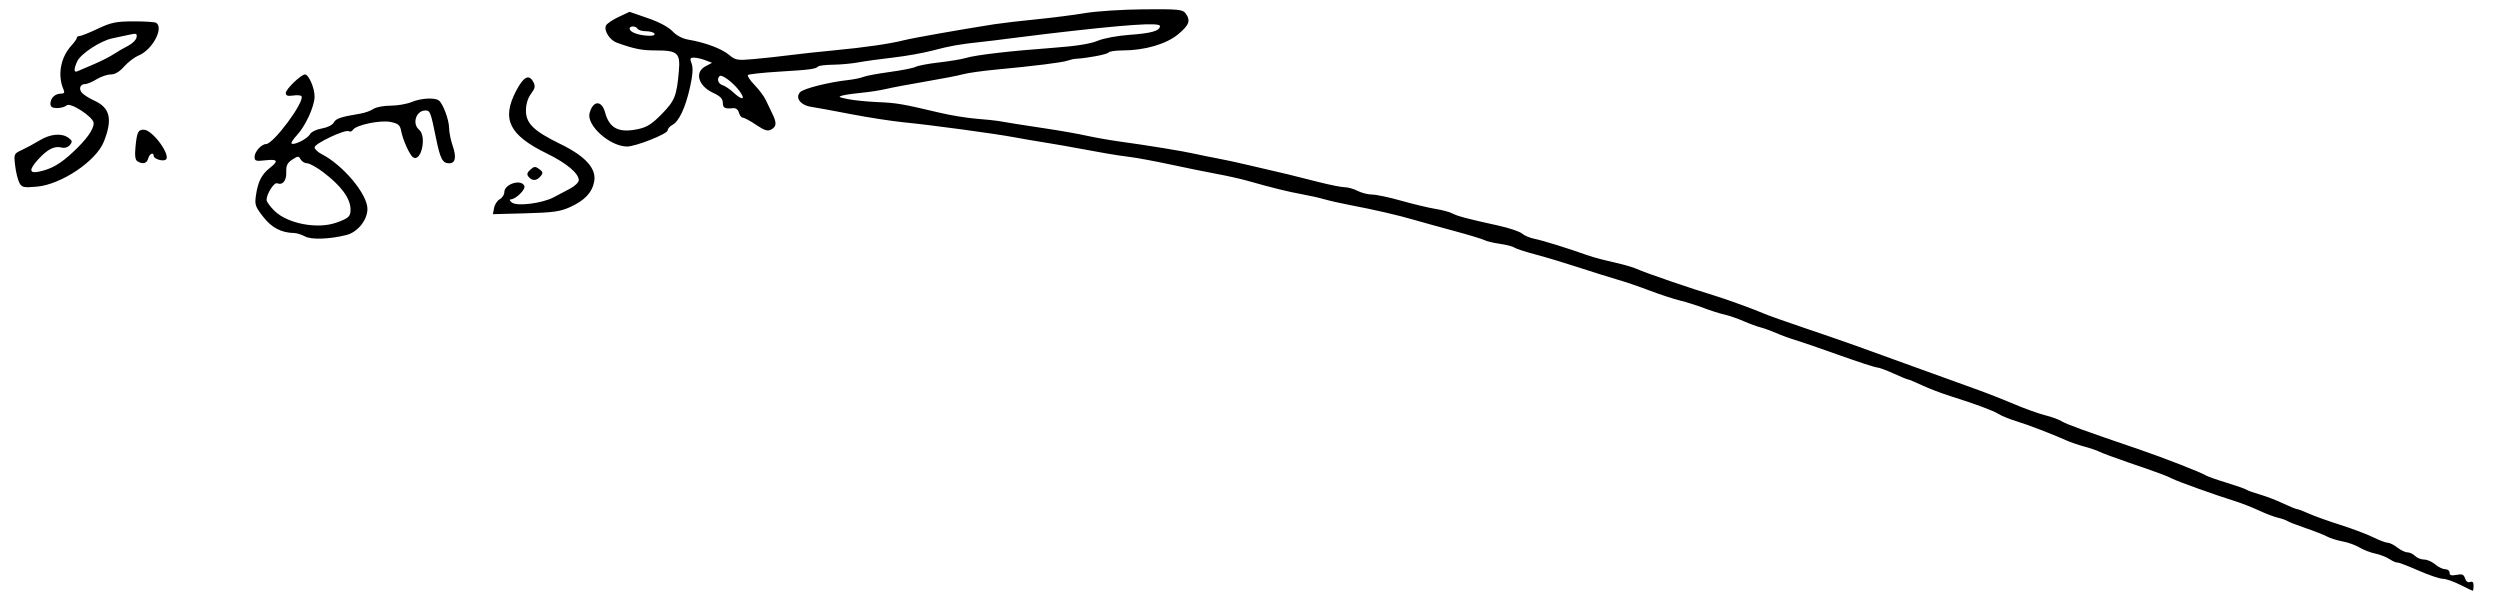 <?xml version="1.0" encoding="UTF-8" standalone="no"?>
<svg
   xmlns:dc="http://purl.org/dc/elements/1.1/"
   xmlns:cc="http://creativecommons.org/ns#"
   xmlns:rdf="http://www.w3.org/1999/02/22-rdf-syntax-ns#"
   xmlns:svg="http://www.w3.org/2000/svg"
   xmlns="http://www.w3.org/2000/svg"
   version="1.1"
   id="svg4165"
   viewBox="0 0 1041 252"
   height="71.12mm"
   width="293.793mm">
  <defs
     id="defs4167" />
  <g
     transform="translate(1169.071,273.638)"
     id="layer1">
    <path
       id="path4186"
       d="m -144.652,-30.134 c -2.706,-1.373 -5.972,-2.498 -7.258,-2.5 -1.286,-0.002 -5.911,-1.575 -10.277,-3.495 -4.367,-1.92 -8.265,-3.395 -8.662,-3.278 -0.397,0.117 -1.847,-0.518 -3.222,-1.411 -1.375,-0.893 -4.075,-1.942 -6,-2.33 -1.925,-0.388 -4.85,-1.52 -6.5,-2.514 -1.65,-0.994 -4.8,-2.129 -7,-2.521 -2.2,-0.392 -5.125,-1.308 -6.5,-2.036 -1.375,-0.728 -5.425,-2.321 -9,-3.54 -3.575,-1.219 -6.95,-2.529 -7.5,-2.91 -0.55,-0.381 -2.35,-1.011 -4,-1.399 -1.65,-0.388 -5.25,-1.762 -8,-3.053 -2.75,-1.291 -7.25,-3.044 -10,-3.895 -7.627,-2.361 -23.751,-8.134 -26,-9.31 -2.285,-1.194 -5.134,-2.246 -18.699,-6.903 -5.334,-1.831 -10.509,-3.754 -11.5,-4.273 -0.991,-0.519 -3.826,-1.491 -6.301,-2.16 -2.475,-0.67 -5.85,-1.825 -7.5,-2.567 -5.816,-2.617 -16.058,-6.545 -21,-8.054 -2.75,-0.84 -5.963,-2.141 -7.14,-2.892 -2.284,-1.458 -9.795,-4.249 -20.36,-7.567 -3.575,-1.123 -8.834,-3.134 -11.687,-4.469 -2.853,-1.335 -5.469,-2.428 -5.814,-2.428 -0.345,0 -3.087,-1.125 -6.093,-2.5 -3.006,-1.375 -6.088,-2.5 -6.848,-2.5 -0.76,0 -7.834,-2.305 -15.72,-5.123 -7.886,-2.817 -16.138,-5.654 -18.338,-6.304 -2.2,-0.65 -5.774,-1.958 -7.942,-2.906 -2.168,-0.949 -5.093,-2.008 -6.5,-2.353 -1.407,-0.346 -4.583,-1.516 -7.058,-2.6 -2.475,-1.084 -6.075,-2.32 -8,-2.746 -1.925,-0.426 -5.75,-1.637 -8.5,-2.691 -2.75,-1.054 -7.25,-2.472 -10,-3.15 -2.75,-0.678 -8.375,-2.523 -12.5,-4.099 -4.125,-1.576 -10.2,-3.647 -13.5,-4.601 -3.3,-0.954 -10.5,-3.212 -16,-5.017 -5.5,-1.805 -13.584,-4.236 -17.965,-5.401 -4.381,-1.165 -8.431,-2.487 -9,-2.937 -0.569,-0.45 -3.239,-1.137 -5.932,-1.527 -2.693,-0.39 -5.618,-1.093 -6.5,-1.561 -0.882,-0.468 -6.778,-2.248 -13.103,-3.954 -6.325,-1.707 -13.75,-3.764 -16.5,-4.573 -6.127,-1.801 -16.666,-4.231 -26,-5.993 -3.85,-0.727 -8.8,-1.841 -11,-2.476 -2.2,-0.635 -6.475,-1.594 -9.5,-2.132 -5.385,-0.957 -12.496,-2.715 -22.5,-5.562 -2.75,-0.782 -8.375,-2.046 -12.5,-2.808 -4.125,-0.762 -12.9,-2.543 -19.5,-3.957 -6.6,-1.414 -14.25,-2.839 -17,-3.166 -2.75,-0.327 -7.25,-1.006 -10,-1.509 -16.841,-3.082 -22.541,-4.089 -27,-4.77 -2.75,-0.42 -7.7,-1.273 -11,-1.895 -8.04,-1.515 -34.828,-5.147 -46,-6.237 -4.95,-0.483 -14.85,-2.008 -22,-3.39 -7.15,-1.382 -14.682,-2.768 -16.738,-3.079 -4.486,-0.68 -6.818,-3.853 -4.52,-6.151 1.489,-1.489 11.898,-4.112 19.758,-4.979 2.475,-0.273 5.4,-0.871 6.5,-1.328 1.1,-0.458 6.05,-1.38 11,-2.049 4.95,-0.669 9.797,-1.633 10.77,-2.141 0.974,-0.508 5.399,-1.338 9.835,-1.844 4.435,-0.506 9.489,-1.353 11.23,-1.883 4.052,-1.233 18.364,-2.893 36.165,-4.193 9.48,-0.693 15.453,-1.631 18.5,-2.905 2.58,-1.079 8.315,-2.151 13.442,-2.512 9.038,-0.637 12.558,-1.662 12.558,-3.658 0,-1.593 -14.333,-0.603 -47,3.247 -5.225,0.616 -12.425,1.51 -16,1.987 -3.575,0.477 -8.75,1.105 -11.5,1.395 -8.912,0.941 -12.874,1.642 -20.058,3.55 -3.882,1.031 -11.307,2.356 -16.5,2.944 -5.193,0.589 -11.692,1.487 -14.442,1.996 -2.75,0.509 -7.513,0.952 -10.583,0.985 -3.071,0.033 -5.896,0.373 -6.279,0.755 -1.065,1.065 -3.148,1.338 -16.346,2.143 -6.715,0.41 -12.5,1.037 -12.857,1.393 -0.356,0.356 0.888,2.229 2.765,4.162 1.877,1.933 3.992,4.772 4.699,6.31 0.707,1.538 1.919,4.07 2.694,5.627 1.889,3.8 1.773,5.403 -0.48,6.609 -1.483,0.794 -2.82,0.378 -6.25,-1.947 -2.4,-1.626 -4.873,-2.965 -5.496,-2.975 -0.623,-0.01 -1.378,-0.952 -1.676,-2.094 -0.328,-1.255 -1.264,-2 -2.367,-1.885 -3.516,0.367 -4.324,-0.058 -4.35,-2.29 -0.019,-1.643 -1.116,-2.753 -4.069,-4.115 -6.161,-2.842 -7.801,-8.571 -3.156,-11.023 l 2.75,-1.452 -2.815,-1.08 c -1.548,-0.594 -3.675,-1.08 -4.725,-1.08 -1.623,0 -1.768,0.375 -0.962,2.495 0.661,1.738 0.46,4.696 -0.663,9.75 -1.901,8.553 -4.564,14.272 -7.338,15.757 -1.098,0.588 -1.997,1.624 -1.997,2.302 0,1.441 -13.364,6.738 -16.934,6.713 -7.048,-0.05 -16.852,-8.747 -15.579,-13.82 1.357,-5.407 5.056,-5.61 6.471,-0.356 1.783,6.62 5.739,8.621 13.694,6.924 3.772,-0.804 5.846,-2.121 9.932,-6.307 5.423,-5.555 6.197,-7.506 7.098,-17.9 0.65,-7.497 -0.534,-8.559 -9.552,-8.559 -5.937,0 -8.775,-0.56 -16.246,-3.205 -2.919,-1.034 -5.439,-4.904 -4.606,-7.075 0.299,-0.778 2.639,-2.4 5.201,-3.604 l 4.658,-2.189 7.617,2.629 c 4.691,1.619 8.633,3.716 10.261,5.46 1.63,1.745 4.148,3.084 6.565,3.491 6.965,1.173 13.848,3.727 16.903,6.271 2.791,2.324 3.463,2.441 10.5,1.816 4.135,-0.367 10.893,-1.103 15.018,-1.636 4.125,-0.533 12.45,-1.436 18.5,-2.006 12.556,-1.184 23.188,-2.728 29,-4.212 3.619,-0.924 23.478,-4.439 37.5,-6.637 3.025,-0.474 10.9,-1.397 17.5,-2.05 6.6,-0.653 15.825,-1.831 20.5,-2.618 4.675,-0.787 15.666,-1.486 24.425,-1.554 14.306,-0.111 16.059,0.061 17.25,1.69 2.189,2.994 1.544,4.824 -3.056,8.669 -4.927,4.118 -13.965,6.761 -23.122,6.761 -2.958,0 -5.625,0.397 -5.925,0.883 -0.467,0.756 -8.858,2.359 -13.572,2.592 -0.825,0.041 -2.402,0.396 -3.504,0.789 -2.158,0.769 -13.966,2.242 -29.996,3.742 -5.5,0.515 -11.575,1.377 -13.5,1.916 -1.925,0.539 -8.9,1.895 -15.5,3.013 -6.6,1.118 -14.025,2.514 -16.5,3.101 -2.475,0.587 -6.975,1.293 -10,1.568 -3.025,0.275 -6.625,0.778 -8,1.117 -2.173,0.536 -1.912,0.738 2,1.542 2.475,0.508 8.1,1.074 12.5,1.256 7.871,0.326 10.051,0.701 26,4.471 4.4,1.04 11.15,2.142 15,2.45 3.85,0.307 7.9,0.717 9,0.911 4.53,0.798 9.569,1.595 20,3.162 6.05,0.909 13.7,2.261 17,3.005 3.3,0.744 9.6,1.848 14,2.453 11.625,1.598 26.391,4.014 31,5.072 2.2,0.505 6.475,1.375 9.5,1.934 3.025,0.559 8.425,1.721 12,2.584 3.575,0.863 8.3,1.965 10.5,2.45 4.168,0.919 6.699,1.539 20,4.901 4.4,1.112 9.125,2.04 10.5,2.062 1.375,0.022 3.789,0.713 5.364,1.534 1.575,0.822 4.275,1.501 6,1.511 1.725,0.009 7.186,1.167 12.136,2.573 4.95,1.406 11.305,2.926 14.122,3.379 2.817,0.453 6.021,1.305 7.12,1.893 2.16,1.156 6.175,2.221 19.026,5.044 4.548,0.999 9.048,2.504 10,3.344 0.952,0.84 3.307,1.832 5.231,2.204 3.211,0.621 14.214,4.029 21.5,6.659 1.65,0.596 4.575,1.459 6.5,1.919 1.925,0.46 5.525,1.324 8,1.92 2.475,0.596 5.4,1.503 6.5,2.015 3.296,1.535 23.312,8.402 32.5,11.15 4.505,1.347 16.627,5.758 20.5,7.458 1.65,0.725 9.075,3.363 16.5,5.863 7.425,2.5 17.325,5.922 22,7.605 17.98,6.471 21.806,7.855 31.5,11.395 5.5,2.009 13.6,4.934 18,6.5 4.4,1.566 11.629,4.396 16.063,6.289 4.435,1.892 10.285,3.995 13,4.672 2.715,0.677 5.837,1.813 6.937,2.525 1.832,1.186 9.435,3.946 32.5,11.799 9.647,3.285 25.998,9.667 27.5,10.735 0.55,0.391 4.375,1.741 8.5,3 4.125,1.259 7.95,2.603 8.5,2.986 0.55,0.383 3.025,1.268 5.5,1.967 2.475,0.699 6.795,2.355 9.6,3.68 2.805,1.325 5.456,2.41 5.89,2.41 0.435,0 2.64,0.835 4.9,1.855 2.26,1.02 8.16,3.136 13.11,4.702 4.95,1.566 11.09,3.882 13.645,5.145 2.555,1.264 5.307,2.298 6.115,2.298 0.808,0 2.614,0.9 4.013,2 1.398,1.1 3.291,2 4.206,2 0.915,0 2.339,0.675 3.164,1.5 0.825,0.825 2.524,1.5 3.776,1.5 1.252,0 3.313,0.9 4.582,2 1.268,1.1 3.137,2 4.153,2 1.016,0 1.847,0.664 1.847,1.475 0,1.094 0.749,1.325 2.899,0.895 2.332,-0.466 3.027,-0.178 3.551,1.474 0.401,1.262 1.21,1.84 2.101,1.498 0.983,-0.377 1.449,0.122 1.449,1.551 0,1.159 -0.149,2.107 -0.331,2.107 -0.182,0 -2.544,-1.123 -5.25,-2.496 z m -716.391,-205.464 c -2.475,-3.475 -7.477,-7.257 -8.391,-6.344 -1.248,1.248 -0.607,3.178 1.251,3.768 1.039,0.33 3.087,1.71 4.552,3.067 3.655,3.388 5.149,3.104 2.588,-0.492 z m -35.528,-24.04 c -0.34,-0.55 -1.915,-1 -3.5,-1 -1.585,0 -3.16,-0.45 -3.5,-1 -0.886,-1.434 -3.746,-1.238 -3.259,0.222 0.462,1.385 3.912,2.53 8.068,2.678 1.638,0.058 2.551,-0.317 2.191,-0.9 z m -145.527,84.44 c -1.36,-0.753 -3.373,-1.388 -4.473,-1.41 -5.371,-0.11 -9.362,-2.196 -12.907,-6.746 -3.348,-4.297 -3.599,-5.064 -2.988,-9.134 0.835,-5.567 2.364,-8.55 5.745,-11.21 3.768,-2.964 3.301,-3.767 -1.85,-3.186 -3.986,0.449 -4.5,0.281 -4.5,-1.468 0,-2.075 2.886,-5.285 4.752,-5.285 3.107,0 16.199,-17.652 14.787,-19.937 -0.248,-0.401 -1.821,-0.528 -3.495,-0.282 -2.245,0.33 -3.044,0.051 -3.044,-1.063 0,-1.576 6.374,-7.717 8.009,-7.717 1.543,0 3.992,5.659 3.981,9.2 -0.012,4.064 -3.798,12.321 -7.41,16.161 -1.48,1.574 -2.456,3.097 -2.168,3.385 0.907,0.907 6.621,-1.94 7.613,-3.793 0.541,-1.011 2.678,-2.065 4.975,-2.453 2.318,-0.392 4.433,-1.44 4.985,-2.473 0.908,-1.696 2.827,-2.342 11.015,-3.705 1.925,-0.321 4.388,-1.199 5.473,-1.953 1.085,-0.753 4.292,-1.37 7.128,-1.37 2.835,0 6.771,-0.675 8.745,-1.5 3.81,-1.592 9.401,-1.956 11.292,-0.735 1.732,1.119 4.361,8.089 4.377,11.607 0.008,1.72 0.675,5.024 1.483,7.342 1.653,4.746 1.137,7.286 -1.482,7.286 -2.74,0 -3.706,-1.857 -5.463,-10.5 -2.221,-10.924 -2.442,-11.5 -4.42,-11.5 -3.843,0 -5.651,5.495 -2.633,8 3.282,2.724 0.942,13.628 -2.471,11.518 -1.395,-0.862 -4.292,-7.245 -4.982,-10.976 -0.458,-2.476 -1.174,-3.088 -4.397,-3.755 -4.255,-0.881 -14.438,1.252 -15.696,3.288 -0.402,0.65 -1.18,0.904 -1.729,0.565 -1.442,-0.891 -14.225,5.131 -14.225,6.702 0,0.727 1.238,1.951 2.75,2.722 9.055,4.612 19.25,16.756 19.25,22.93 0,4.63 -4.095,9.704 -8.777,10.876 -7.031,1.76 -14.646,2.012 -17.25,0.571 z m 13.027,-5.713 c 5.215,-1.852 6.003,-2.584 5.965,-5.536 -0.061,-4.608 -3.854,-9.776 -11.358,-15.475 -2.692,-2.044 -5.707,-3.716 -6.7,-3.716 -0.994,0 -2.214,-0.728 -2.712,-1.618 -0.83,-1.483 -1.123,-1.475 -3.516,0.093 -2.05,1.343 -2.582,2.461 -2.479,5.206 0.134,3.561 -1.476,5.533 -3.791,4.645 -1.287,-0.494 -4.408,4.411 -4.408,6.928 0,0.744 1.517,2.824 3.37,4.62 5.443,5.276 17.833,7.621 25.63,4.852 z m 65.743,-6.164 c 0.276,-1.443 1.346,-3.076 2.379,-3.628 1.033,-0.553 1.878,-1.873 1.878,-2.935 0,-3.421 7.172,-5.6 8.348,-2.537 0.566,1.476 -3.583,5.507 -5.732,5.569 -0.613,0.018 -0.339,0.622 0.611,1.343 2.139,1.624 12.638,0.275 17.349,-2.23 1.701,-0.904 4.742,-2.515 6.759,-3.58 2.017,-1.064 3.667,-2.644 3.667,-3.51 0,-2.867 -5.093,-7.131 -13.32,-11.152 -15.634,-7.64 -18.895,-14.219 -12.848,-25.923 3.108,-6.016 5.409,-7.269 7.201,-3.921 0.969,1.811 0.811,2.662 -0.933,5.02 -1.337,1.808 -2.099,4.343 -2.099,6.979 0,5.341 3.28,8.52 14.364,13.921 10.435,5.085 15.064,10.222 14.056,15.595 -0.867,4.623 -3.909,7.852 -10.029,10.645 -4.117,1.879 -7.048,2.291 -18.52,2.599 l -13.629,0.366 0.501,-2.623 z m -197.69,-10.463 c -0.635,-1.186 -1.419,-4.391 -1.742,-7.122 -0.578,-4.879 -0.53,-4.991 2.8,-6.526 1.864,-0.859 5.189,-2.655 7.388,-3.99 4.495,-2.729 9.181,-3.146 12.021,-1.07 1.612,1.179 1.7,1.636 0.577,2.99 -0.842,1.014 -2.165,1.388 -3.619,1.023 -2.841,-0.713 -5.79,0.81 -9.537,4.927 -3.946,4.336 -3.845,6.017 0.308,5.142 5.26,-1.109 8.934,-3.232 14.276,-8.252 5.654,-5.312 8.474,-9.29 8.474,-11.953 0,-2.493 -9.789,-8.88 -11.297,-7.372 -0.607,0.607 -2.363,1.103 -3.903,1.103 -2.03,0 -2.8,-0.495 -2.8,-1.8 0,-2.341 1.906,-4.2 4.307,-4.2 1.442,0 1.72,-0.426 1.138,-1.75 -2.578,-5.867 -1.24,-13.336 3.267,-18.24 1.258,-1.369 2.288,-2.832 2.288,-3.25 0,-0.418 0.519,-0.76 1.153,-0.76 0.634,0 4.043,-1.365 7.575,-3.034 5.537,-2.616 7.582,-3.039 14.836,-3.066 4.628,-0.017 8.869,0.25 9.425,0.593 3.372,2.084 -1.495,11.231 -7.243,13.612 -1.748,0.724 -4.477,2.796 -6.065,4.605 -1.896,2.159 -3.797,3.291 -5.535,3.293 -1.456,0.002 -4.12,0.902 -5.921,2 -1.801,1.098 -3.912,1.996 -4.691,1.996 -2.112,0 -2.876,1.884 -1.457,3.593 0.687,0.828 3.089,2.349 5.336,3.38 6.47,2.967 7.531,7.736 3.802,17.084 -3.207,8.041 -17.75,17.784 -27.862,18.664 -5.56,0.484 -6.256,0.33 -7.301,-1.622 z m 30.947,-49.317 c 3.025,-1.284 6.769,-3.183 8.32,-4.22 1.551,-1.037 4.25,-2.6 5.997,-3.474 1.747,-0.874 3.336,-2.442 3.531,-3.484 0.311,-1.667 -0.05,-1.805 -2.997,-1.147 -1.843,0.411 -5.009,1.086 -7.036,1.499 -4.924,1.004 -13.215,6.43 -14.656,9.592 -1.505,3.303 -1.472,4.802 0.09,4.117 0.688,-0.301 3.725,-1.599 6.75,-2.883 z m 181.126,46.868 c -0.85,-1.024 -0.683,-1.743 0.697,-2.992 1.567,-1.418 2.076,-1.454 3.709,-0.26 1.607,1.175 1.691,1.626 0.558,2.992 -1.628,1.962 -3.471,2.059 -4.964,0.26 z m -162.919,-6.503 c -0.903,-0.573 -1.139,-2.39 -0.783,-6.027 0.598,-6.104 1.09,-7.122 3.439,-7.122 3.662,0 11.619,10.966 9.09,12.529 -1.273,0.787 -4.953,-0.4 -4.953,-1.597 0,-1.757 -1.766,-0.934 -2.29,1.067 -0.547,2.092 -2.309,2.541 -4.504,1.149 z"
       style="fill:#000000" />
  </g>
</svg>
